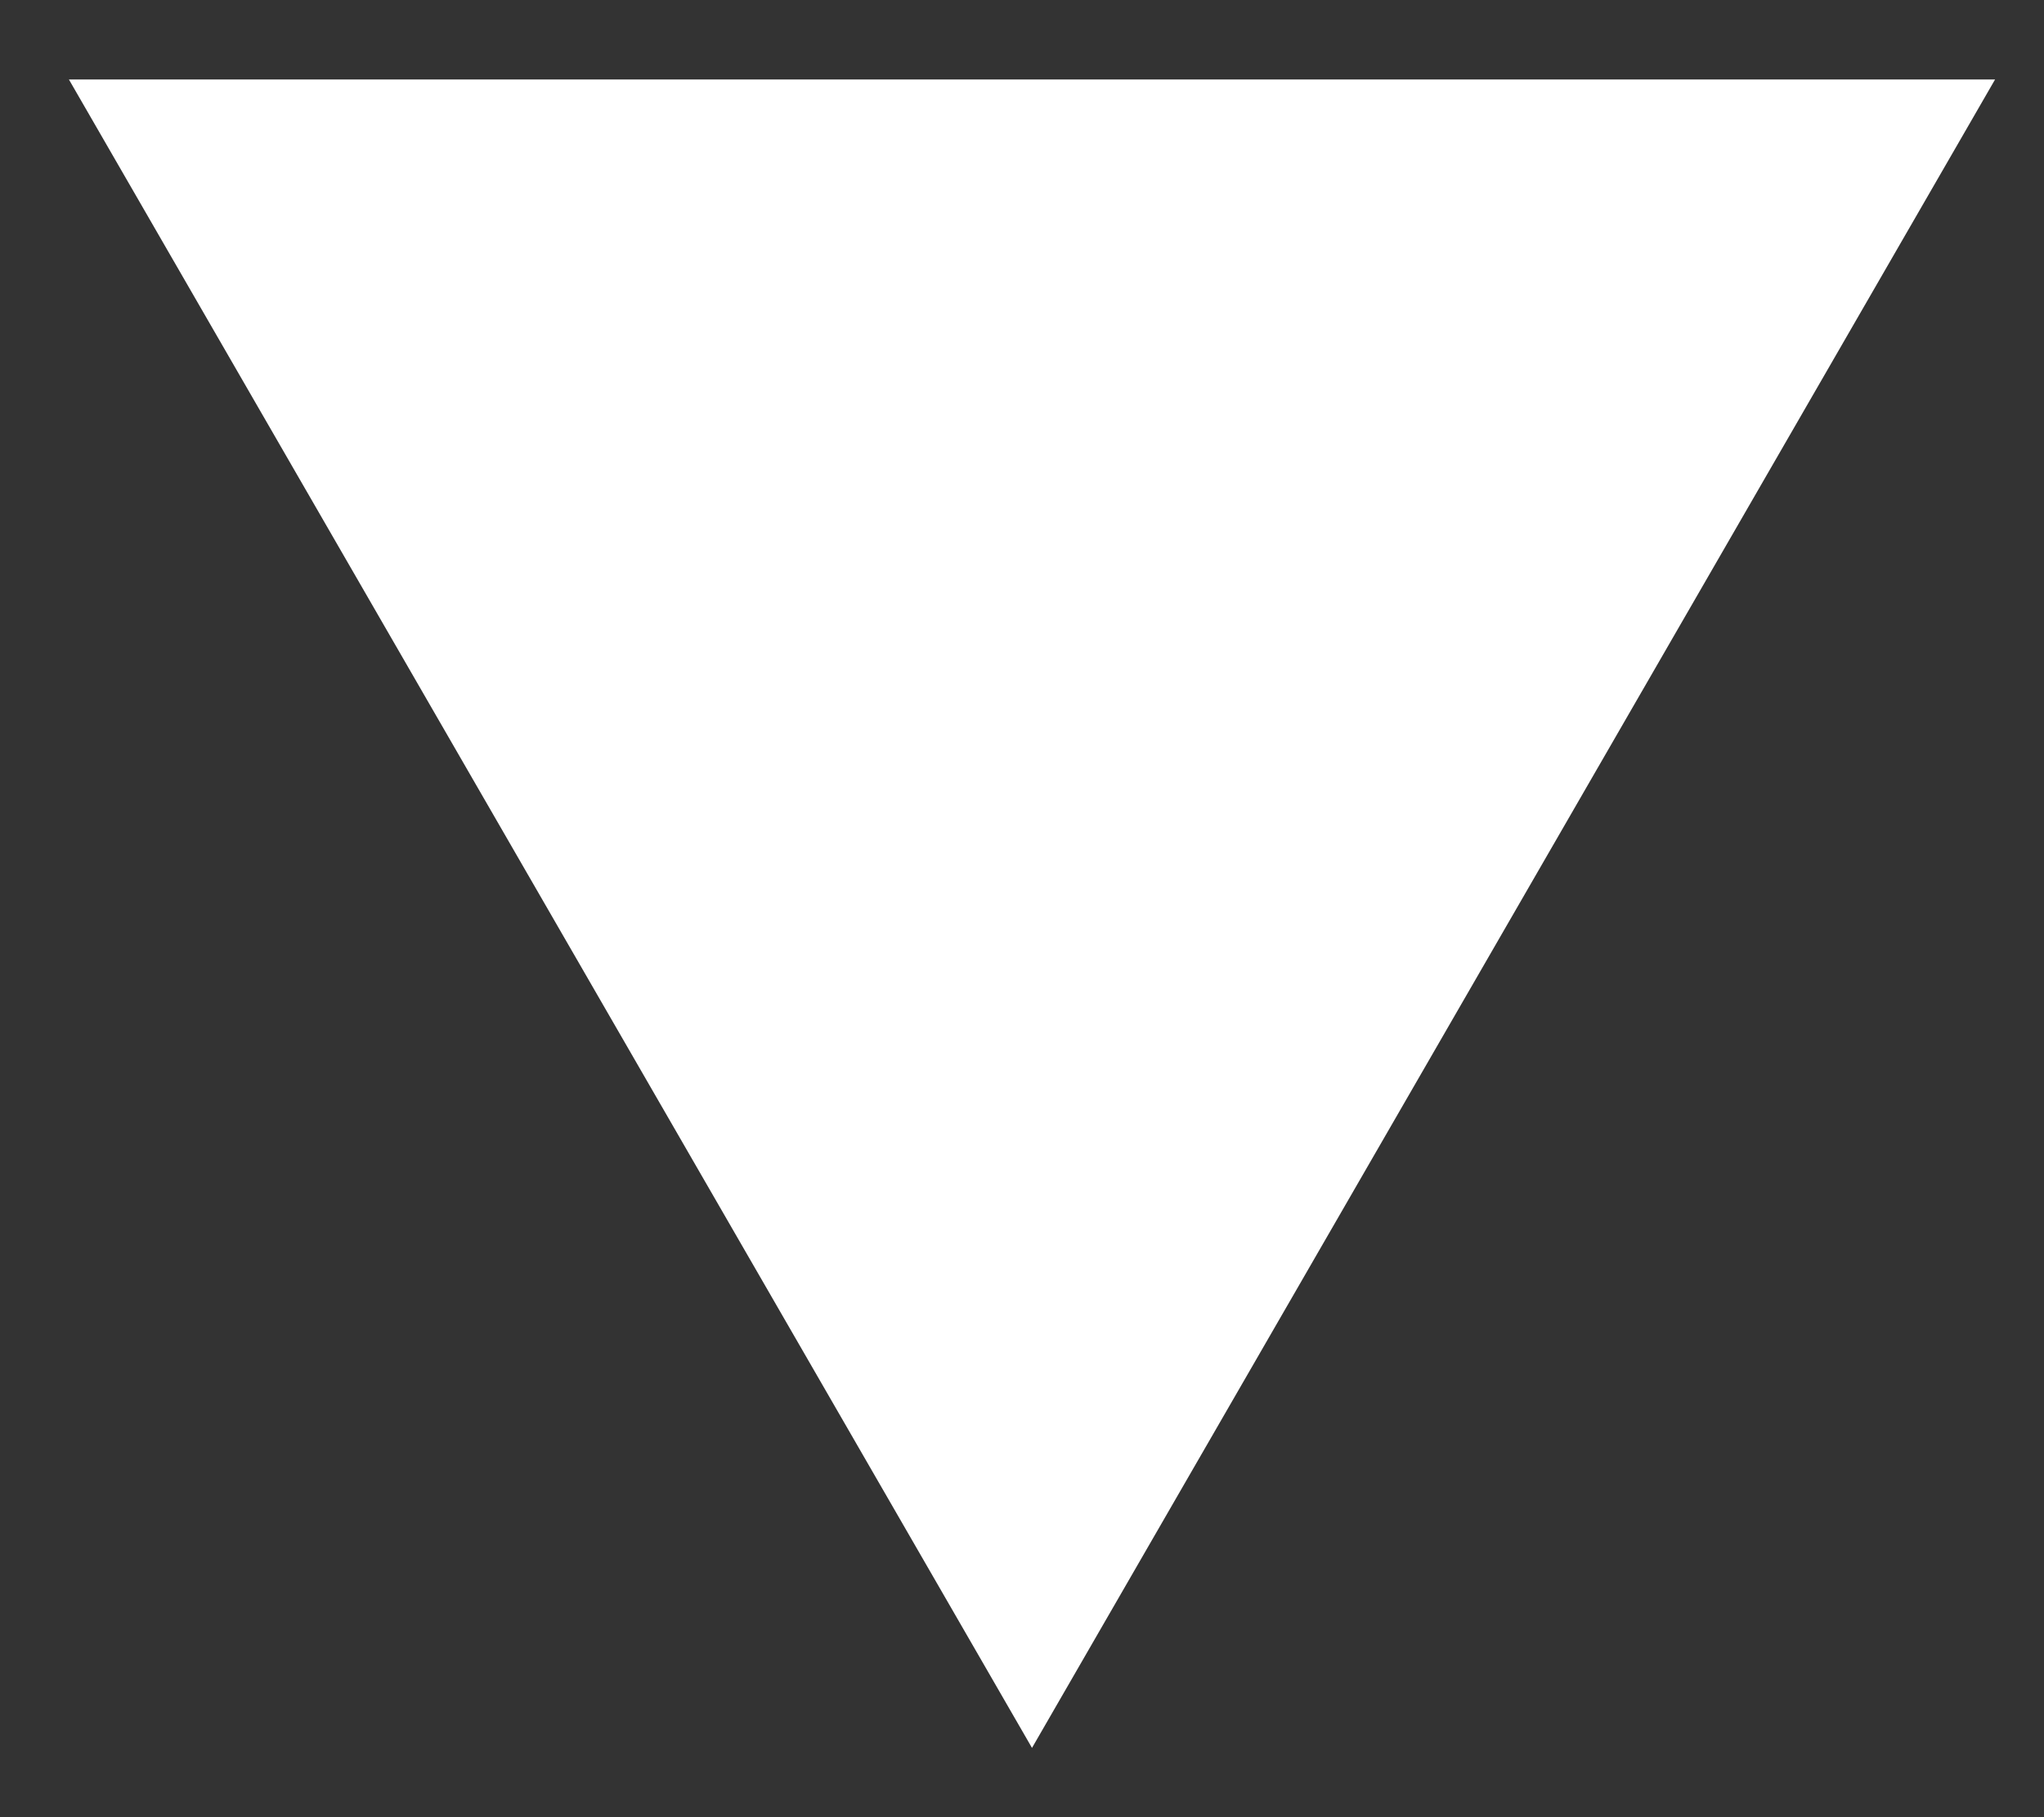 <svg width="18" height="16" viewBox="0 0 18 16" fill="none" xmlns="http://www.w3.org/2000/svg">
<rect x="0" y="0" width="18" height="16" fill="#333333" stroke="none"/>
<path d="M9.088 15.39L17.569 0.7H0.607L9.088 15.39Z" fill="white"/>
</svg>
